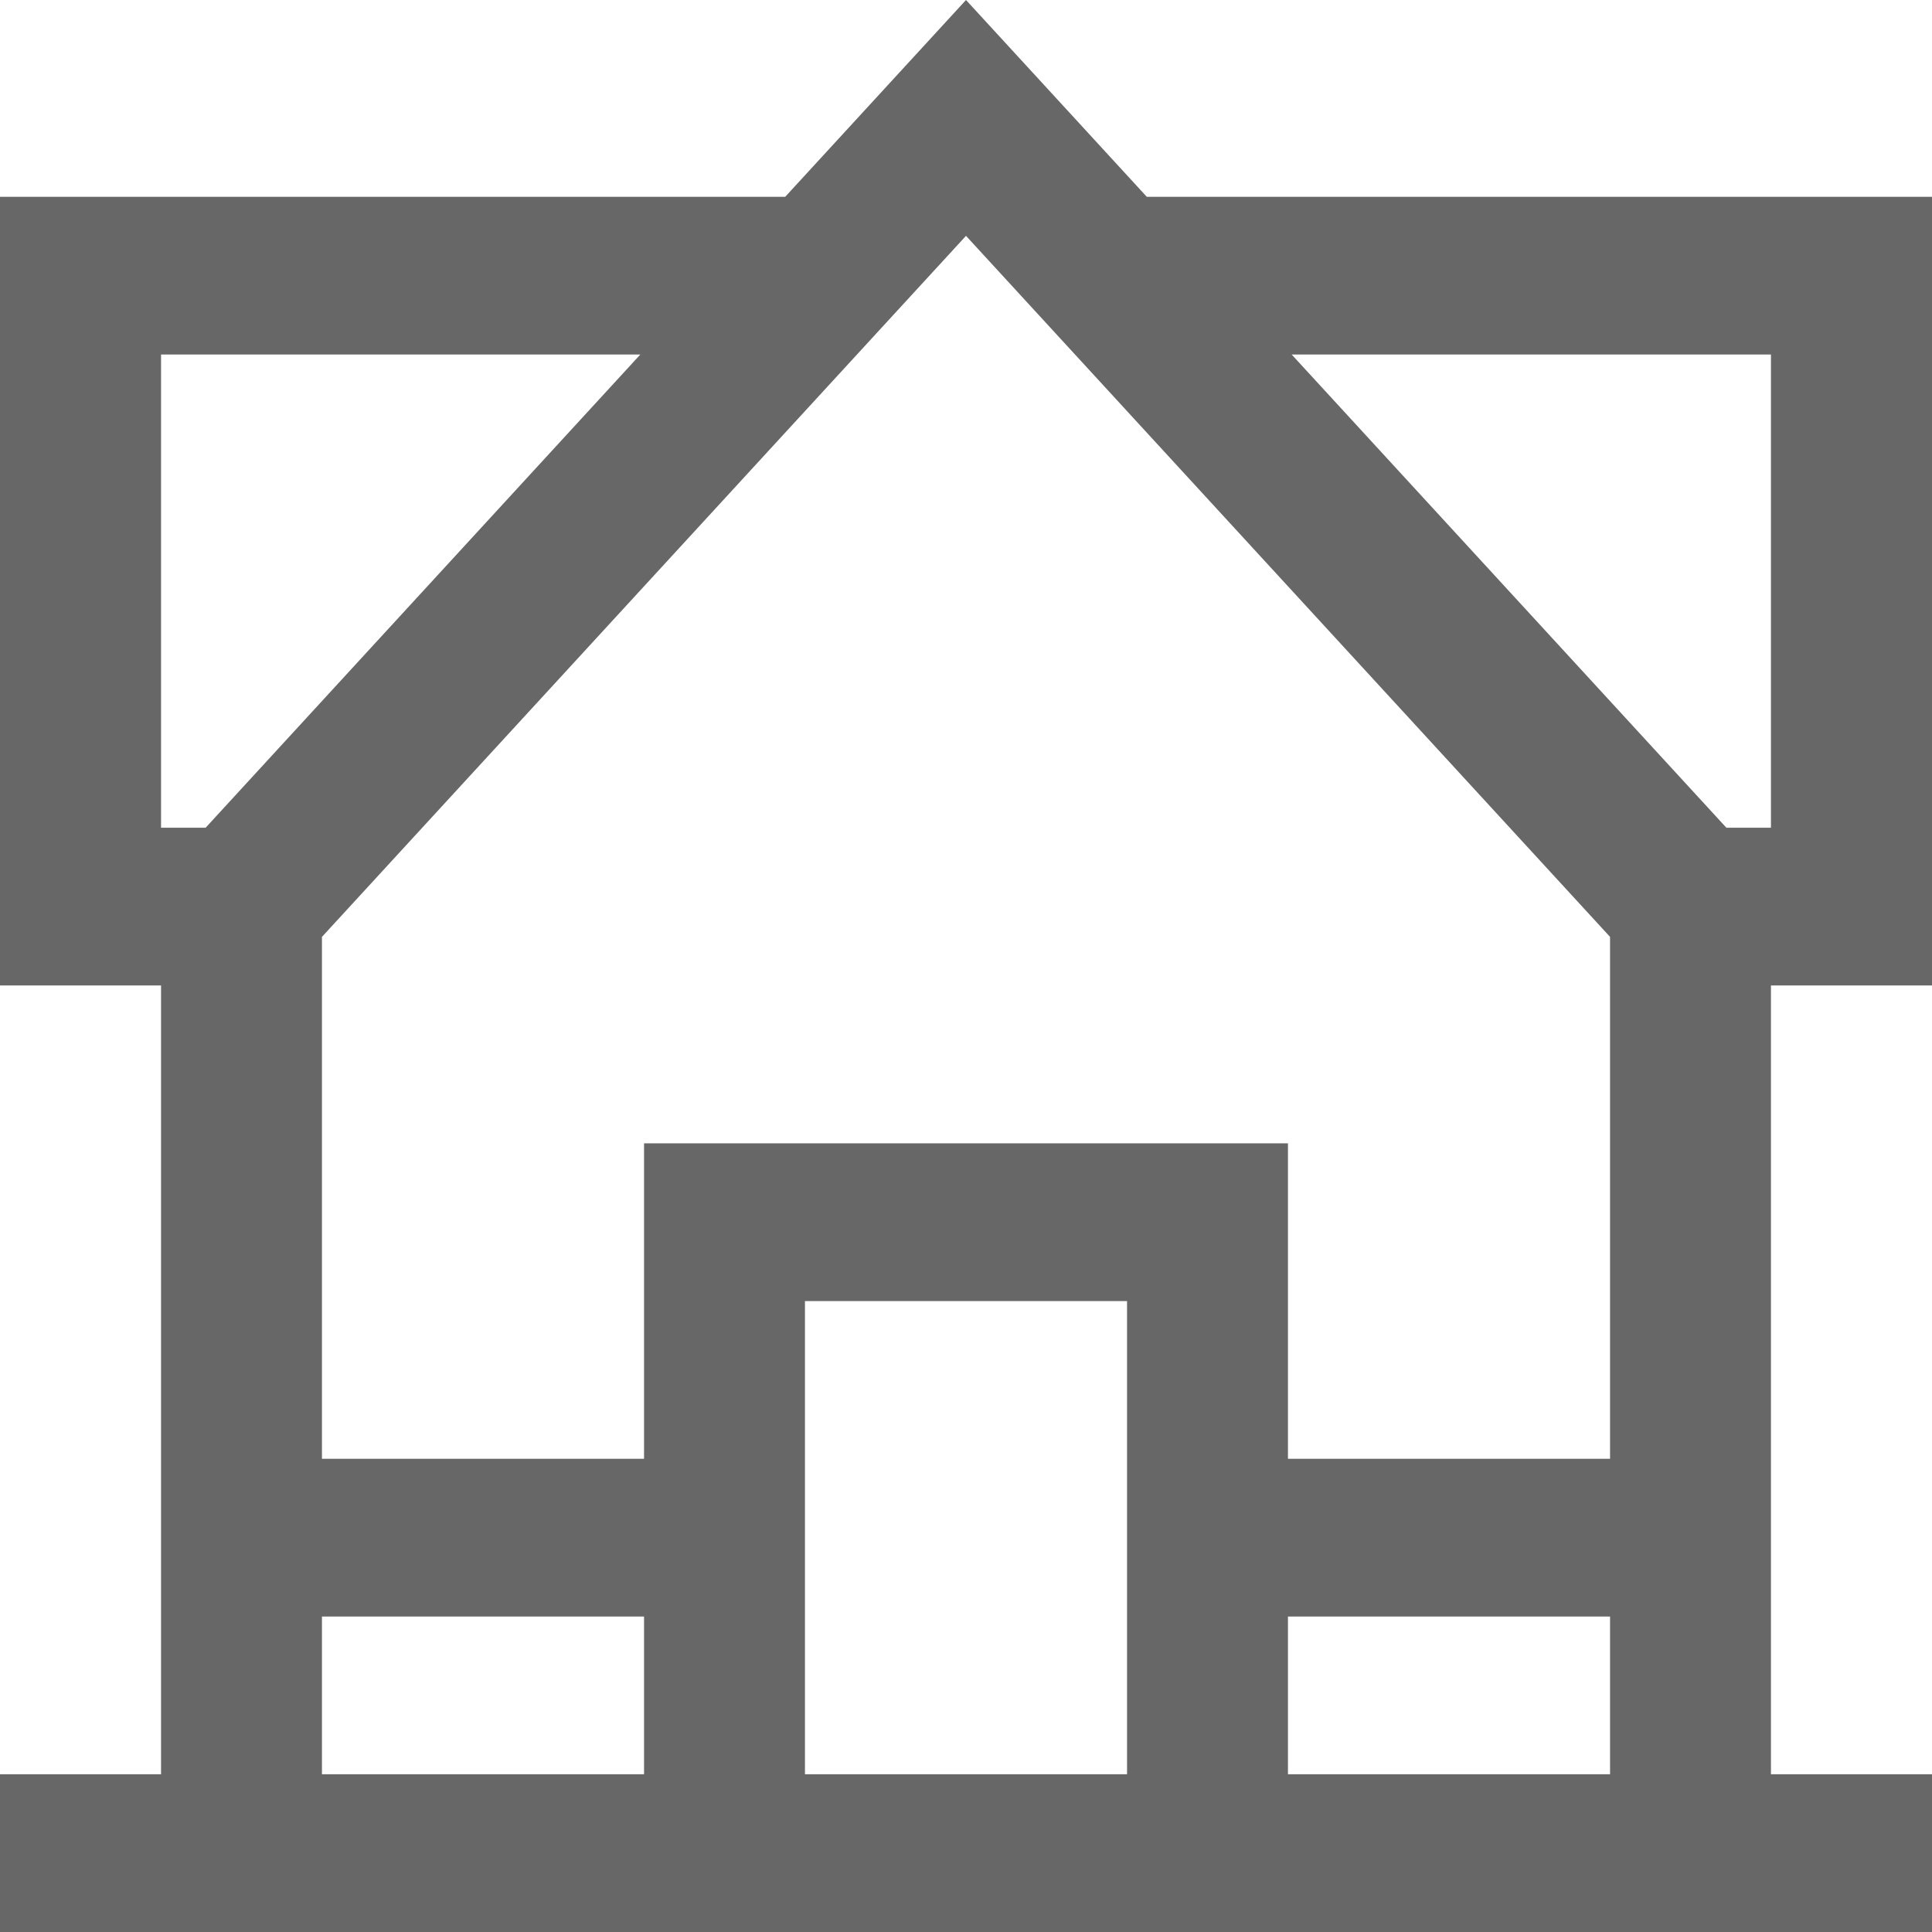 <svg width="14" height="14" viewBox="0 0 14 14" fill="none" xmlns="http://www.w3.org/2000/svg">
<path d="M7 0L5.69 1.426H0V7.141H1.167V12.857H0V14H14V12.857H12.833V7.141H14V1.426H8.31L7 0ZM11.667 6.789V10.571H9.333V8.285H4.667V10.571H2.333V6.789L7 1.709L11.667 6.789ZM8.167 12.857H5.833V9.428H8.167V12.857ZM1.167 2.569H4.64L1.49 5.998H1.167V2.569ZM2.333 11.714H4.667V12.857H2.333V11.714ZM9.333 12.857V11.714H11.667V12.857H9.333ZM12.833 2.569V5.998H12.51L9.36 2.569H12.833Z" fill="#676767"/>
</svg>
